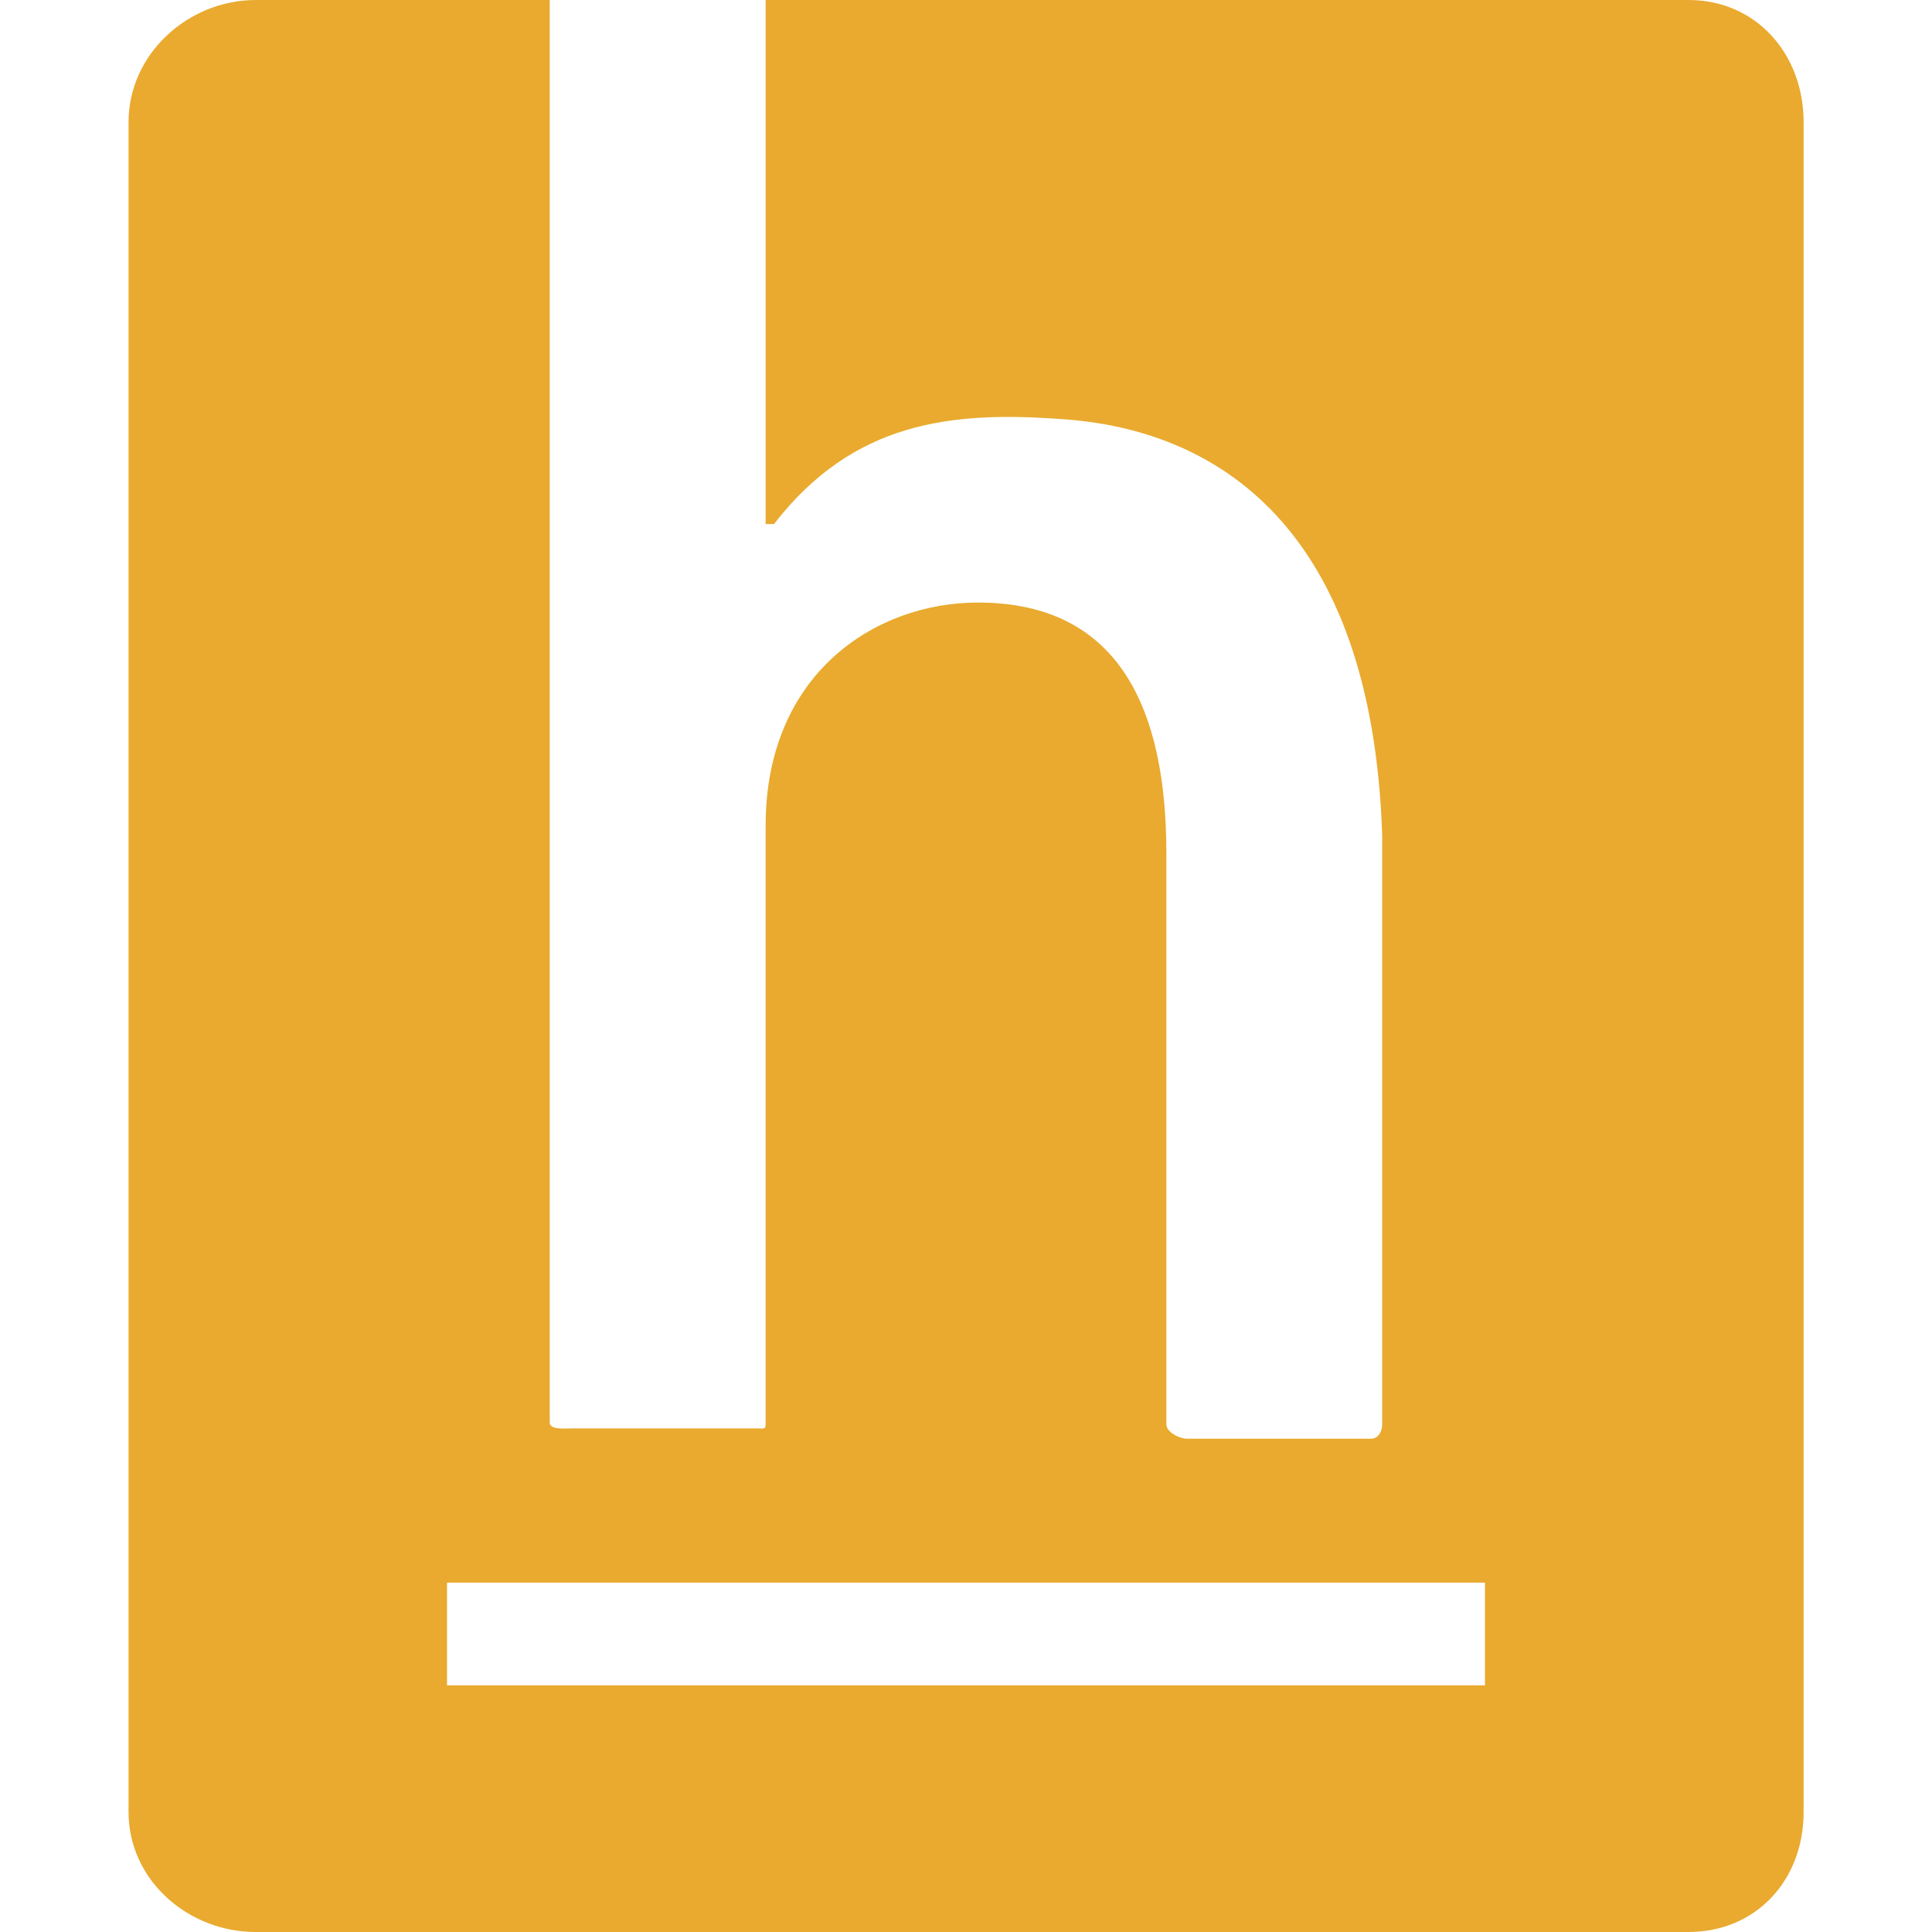 <svg role="img" width="32px" height="32px" viewBox="0 0 24 24" xmlns="http://www.w3.org/2000/svg"><title>HackerEarth</title><path fill="#e9aa2f" d="M18.447 20.936H5.553V19.66h12.894zM20.973 0H9.511v6.51h.104c.986-1.276 2.206-1.4 3.538-1.306 1.967.117 3.89 1.346 4.017 5.169v7.322c0 .089-.05.177-.138.177h-2.29c-.09 0-.253-.082-.253-.177V10.6c0-1.783-.58-3.115-2.341-3.115-1.282 0-2.637.892-2.637 2.77v7.417c0 .089-.008.072-.102.072h-2.29c-.09 0-.29.022-.29-.072V0H3.178c-.843 0-1.581.673-1.581 1.515v20.996c0 .843.738 1.489 1.58 1.489h17.797c.843 0 1.431-.646 1.431-1.489V1.515c0-.842-.588-1.515-1.43-1.515"/></svg>